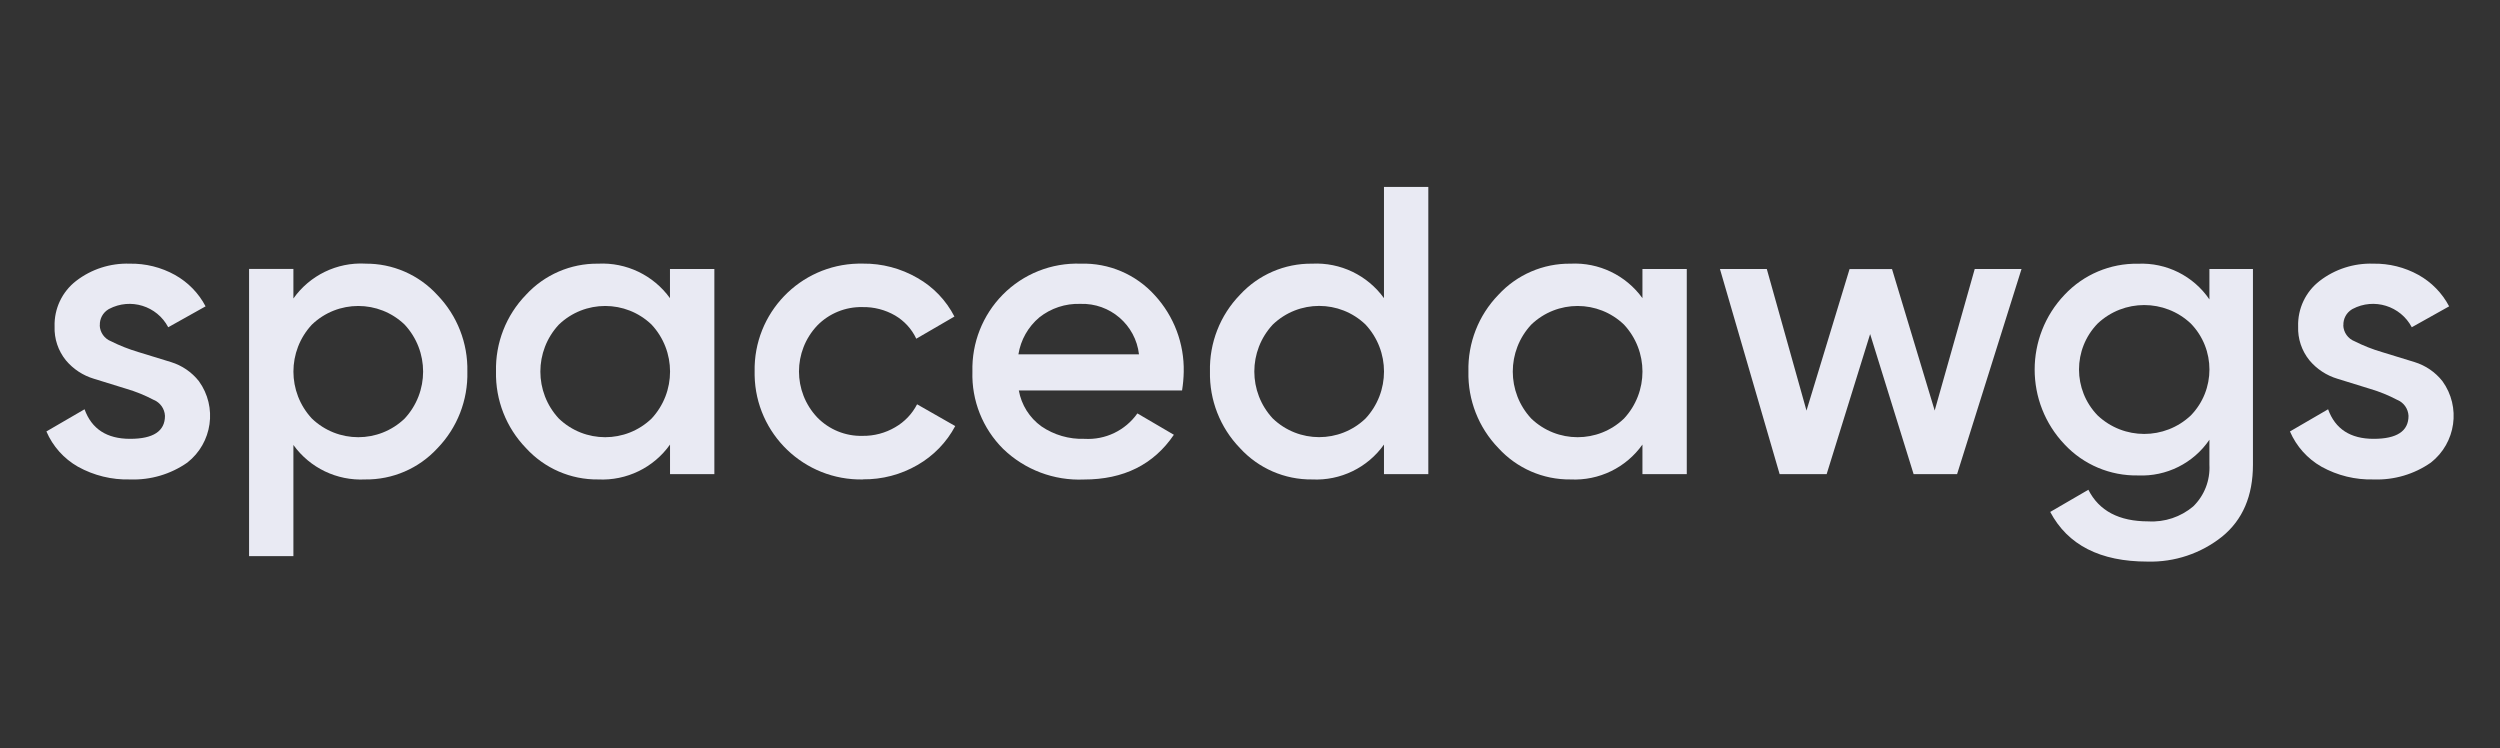 <?xml version="1.0" encoding="UTF-8"?>
<svg id="a" data-name="Layer 1" xmlns="http://www.w3.org/2000/svg" viewBox="0 0 436.44 130.67">
  <rect x="0" y="0" width="436.44" height="130.67" fill="#333333" stroke="none"/>
  <g id="b" data-name="letters">
    <g>
      <path d="m17.41,56.79c.04,1.24.82,2.34,1.98,2.79,1.53.77,3.12,1.39,4.76,1.88l5.7,1.75c1.92.59,3.62,1.75,4.87,3.33,3.26,4.51,2.36,10.79-2.02,14.22-2.92,2.04-6.43,3.07-9.99,2.94-3.18.09-6.32-.68-9.1-2.22-2.46-1.4-4.39-3.56-5.51-6.16l6.66-3.87c1.24,3.44,3.89,5.16,7.95,5.16s6.09-1.34,6.09-4.01c-.06-1.24-.83-2.33-1.97-2.79-1.52-.8-3.11-1.45-4.75-1.93l-5.69-1.76c-1.91-.57-3.61-1.69-4.89-3.22-1.35-1.67-2.05-3.77-1.97-5.91-.09-3.1,1.31-6.06,3.76-7.95,2.67-2.06,5.98-3.12,9.35-3.01,2.77-.05,5.5.63,7.91,1.97,2.27,1.27,4.13,3.17,5.34,5.48l-6.52,3.65c-1.96-3.73-6.58-5.17-10.32-3.2-.05.03-.1.05-.14.08-.96.59-1.53,1.65-1.48,2.78Z" fill="#e9eaf3"/>
      <path d="m63.75,46.03c4.79-.06,9.38,1.94,12.61,5.48,3.46,3.58,5.34,8.39,5.23,13.36.12,4.99-1.76,9.81-5.23,13.39-3.24,3.52-7.82,5.5-12.61,5.44-4.93.25-9.65-2.01-12.53-6.02v19.41h-7.74v-50.14h7.74v5.16c2.86-4.04,7.59-6.34,12.53-6.09Zm-9.3,27.04c4.52,4.34,11.67,4.34,16.19,0,4.3-4.62,4.3-11.78,0-16.4-4.52-4.34-11.67-4.34-16.19,0-4.3,4.62-4.3,11.78,0,16.4Z" fill="#e9eaf3"/>
      <path d="m116.97,46.96h7.74v35.81h-7.74v-5.16c-2.86,4.04-7.59,6.33-12.54,6.09-4.79.06-9.38-1.94-12.61-5.48-3.46-3.58-5.34-8.39-5.23-13.36-.12-4.99,1.76-9.81,5.23-13.39,3.24-3.52,7.82-5.5,12.6-5.44,4.93-.25,9.65,2.02,12.54,6.02v-5.09Zm-19.41,26.11c4.52,4.34,11.67,4.34,16.19,0,4.3-4.62,4.3-11.78,0-16.4-4.52-4.34-11.67-4.34-16.19,0-4.3,4.62-4.3,11.78,0,16.4Z" fill="#e9eaf3"/>
      <path d="m150.64,83.7c-10.23.2-18.7-7.93-18.9-18.16,0-.23,0-.45,0-.68-.2-10.2,7.9-18.63,18.1-18.84.27,0,.54,0,.8,0,3.34-.04,6.63.83,9.53,2.51,2.76,1.56,5,3.91,6.45,6.73l-6.66,3.87c-.79-1.69-2.08-3.1-3.69-4.05-1.73-1-3.7-1.51-5.69-1.47-2.97-.07-5.84,1.1-7.91,3.22-4.25,4.5-4.25,11.54,0,16.04,2.07,2.13,4.94,3.3,7.91,3.22,2,.03,3.97-.49,5.69-1.5,1.64-.94,2.97-2.33,3.83-4.01l6.66,3.8c-1.51,2.85-3.8,5.2-6.59,6.8-2.89,1.68-6.19,2.54-9.53,2.5Z" fill="#e9eaf3"/>
      <path d="m177.86,68.16c.45,2.52,1.86,4.77,3.94,6.27,2.21,1.51,4.85,2.27,7.52,2.18,3.64.22,7.14-1.46,9.24-4.44l6.37,3.73c-3.53,5.2-8.76,7.81-15.69,7.81-5.24.23-10.34-1.7-14.11-5.34-3.58-3.56-5.53-8.45-5.37-13.5-.13-5.01,1.78-9.86,5.3-13.43,3.58-3.63,8.52-5.59,13.61-5.41,4.91-.15,9.64,1.87,12.93,5.52,3.35,3.64,5.16,8.44,5.05,13.39-.02,1.08-.12,2.16-.29,3.22h-28.5Zm-.07-6.3h21.05c-.6-5.16-5.06-8.99-10.24-8.81-2.59-.09-5.13.75-7.16,2.36-1.95,1.64-3.25,3.93-3.65,6.45h0Z" fill="#e9eaf3"/>
      <path d="m241.61,32.63h7.74v50.14h-7.74v-5.16c-2.86,4.04-7.59,6.33-12.54,6.09-4.79.06-9.38-1.94-12.61-5.48-3.46-3.58-5.34-8.39-5.23-13.36-.12-4.99,1.76-9.81,5.23-13.39,3.24-3.52,7.82-5.5,12.61-5.44,4.93-.25,9.65,2.02,12.54,6.02v-19.41Zm-19.41,40.43c4.52,4.34,11.67,4.34,16.19,0,4.3-4.62,4.3-11.78,0-16.4-4.52-4.34-11.67-4.34-16.19,0-4.3,4.62-4.3,11.78,0,16.4Z" fill="#e9eaf3"/>
      <path d="m286.73,46.96h7.74v35.81h-7.74v-5.16c-2.86,4.04-7.59,6.33-12.54,6.09-4.79.06-9.38-1.94-12.61-5.48-3.46-3.58-5.34-8.39-5.23-13.36-.12-4.99,1.76-9.81,5.23-13.39,3.24-3.52,7.82-5.5,12.61-5.44,4.93-.25,9.65,2.02,12.54,6.02v-5.08Zm-19.41,26.11c4.52,4.34,11.67,4.34,16.19,0,4.3-4.62,4.3-11.78,0-16.4-4.52-4.34-11.67-4.34-16.19,0-4.3,4.62-4.3,11.78,0,16.4Z" fill="#e9eaf3"/>
      <path d="m344.75,46.96h8.16l-11.25,35.81h-7.59l-7.59-24.45-7.59,24.45h-8.21l-10.42-35.81h8.18l6.93,24.72,7.52-24.71h7.41l7.45,24.7,6.99-24.71Z" fill="#e9eaf3"/>
      <path d="m385.72,46.96h7.59v34.17c0,5.44-1.79,9.62-5.37,12.54-3.69,2.95-8.31,4.5-13.04,4.37-8.26,0-13.92-2.89-16.98-8.67l6.66-3.87c1.86,3.68,5.35,5.52,10.46,5.52,2.85.17,5.66-.77,7.84-2.61,1.95-1.9,2.98-4.55,2.83-7.27v-4.37c-2.79,4.1-7.51,6.45-12.46,6.23-4.85.09-9.51-1.87-12.82-5.41-6.97-7.32-6.97-18.82,0-26.14,3.32-3.53,7.98-5.5,12.82-5.41,4.95-.22,9.67,2.13,12.46,6.23v-5.3Zm-19.52,25.57c4.57,4.3,11.69,4.3,16.26,0,4.34-4.47,4.34-11.58,0-16.05-4.57-4.3-11.69-4.3-16.26,0-4.34,4.47-4.34,11.58,0,16.05Z" fill="#e9eaf3"/>
      <path d="m409.08,56.79c.04,1.24.82,2.34,1.98,2.79,1.53.77,3.12,1.4,4.76,1.88l5.7,1.75c1.92.59,3.62,1.75,4.87,3.33,3.26,4.51,2.36,10.79-2.02,14.22-2.92,2.04-6.43,3.07-9.99,2.94-3.18.09-6.32-.68-9.1-2.22-2.46-1.4-4.39-3.56-5.51-6.16l6.66-3.87c1.24,3.44,3.89,5.16,7.95,5.16s6.09-1.34,6.09-4.01c-.06-1.24-.83-2.33-1.97-2.79-1.52-.8-3.11-1.45-4.75-1.93l-5.69-1.76c-1.91-.57-3.61-1.69-4.89-3.22-1.35-1.67-2.05-3.77-1.97-5.91-.09-3.1,1.3-6.06,3.76-7.95,2.67-2.06,5.98-3.12,9.35-3.01,2.77-.05,5.49.63,7.91,1.97,2.27,1.27,4.13,3.17,5.34,5.48l-6.52,3.65c-1.97-3.73-6.59-5.17-10.32-3.2-.05.02-.09.05-.14.08-.96.59-1.53,1.65-1.48,2.78Z" fill="#e9eaf3"/>
    </g>
  </g>
</svg>